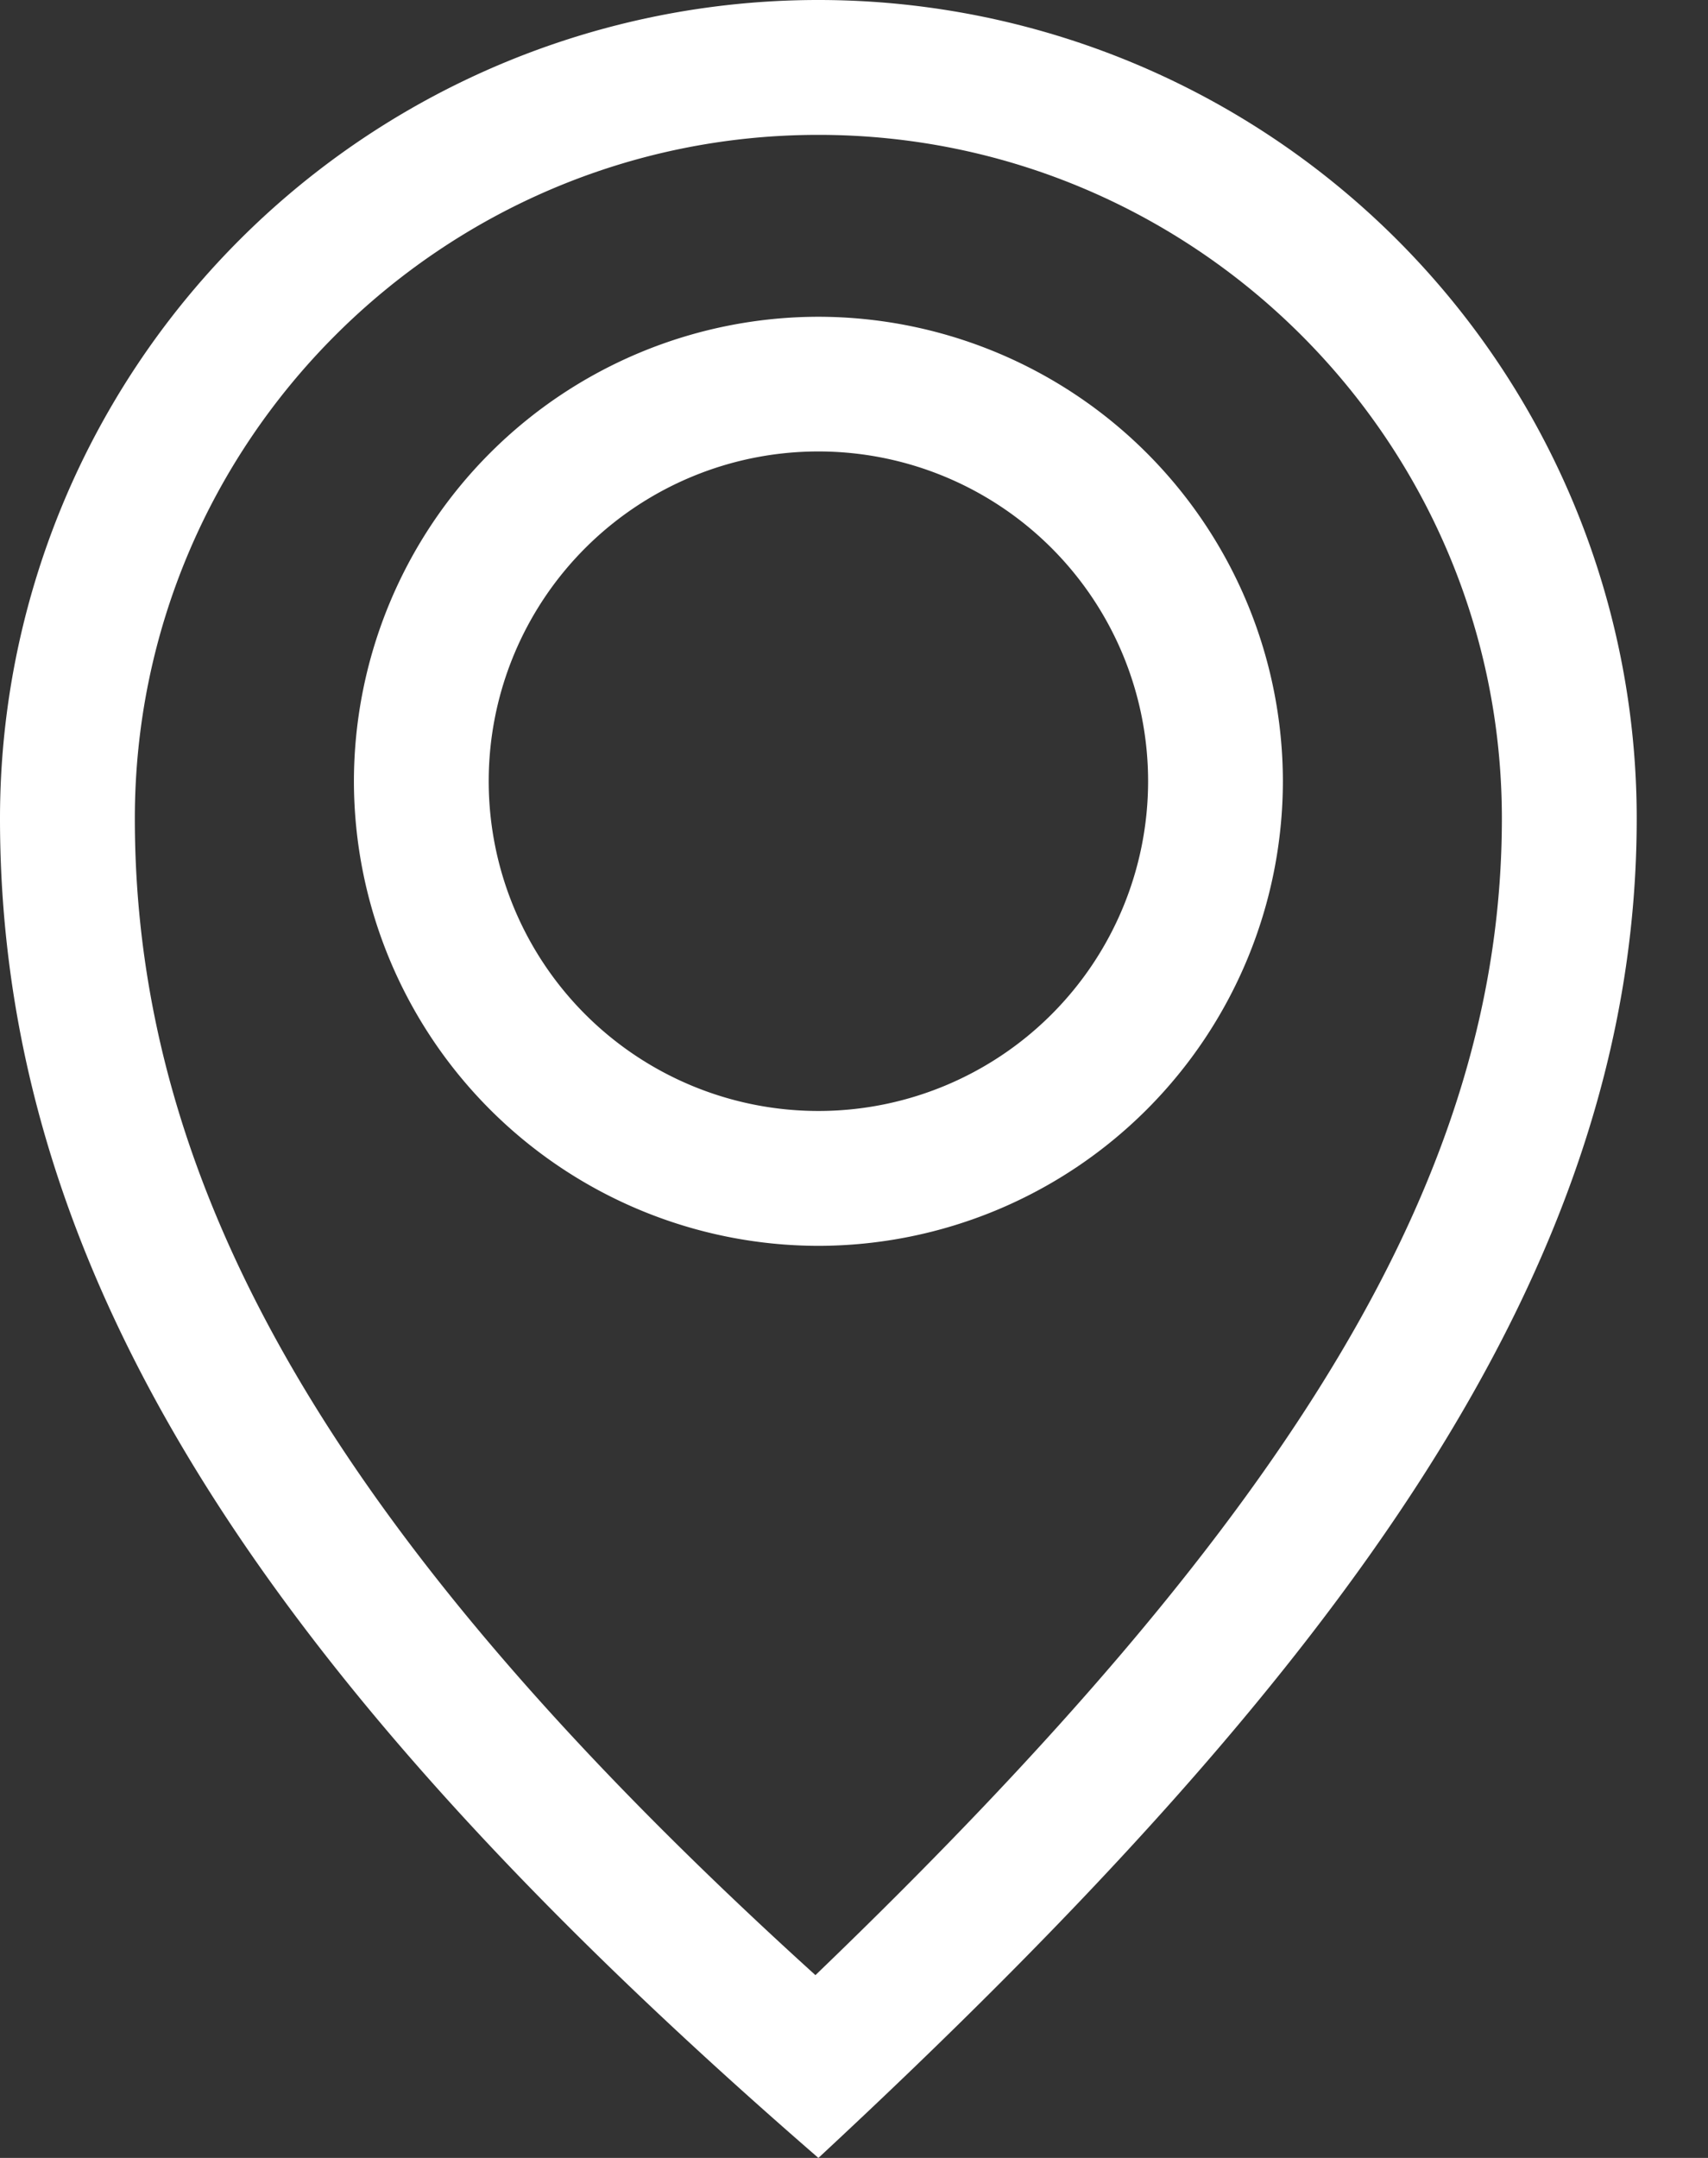 <svg xmlns="http://www.w3.org/2000/svg" width="19" height="24" viewBox="0 0 19 24">
    <rect x="0" y="0" width="19" height="24" fill="#333333" stroke="none"/>
    <path fill="#FFF" fill-rule="evenodd" d="M9.104 12.356a3.667 3.667 0 1 1 0-7.335 3.667 3.667 0 0 1 0 7.335m0-8.833a5.172 5.172 0 0 0-5.167 5.166 5.173 5.173 0 0 0 5.167 5.167 5.173 5.173 0 0 0 5.167-5.167 5.172 5.172 0 0 0-5.167-5.166m-.033 18.444C3.778 17.171 1.5 13.276 1.5 9.103 1.5 4.911 4.911 1.5 9.104 1.5c4.192 0 7.603 3.411 7.603 7.603 0 3.883-2.228 7.665-7.636 12.864M9.104 0A9.103 9.103 0 0 0 0 9.103C0 14.131 2.897 18.62 9.104 24c5.793-5.38 9.103-9.869 9.103-14.897A9.103 9.103 0 0 0 9.104 0"/>
</svg>
